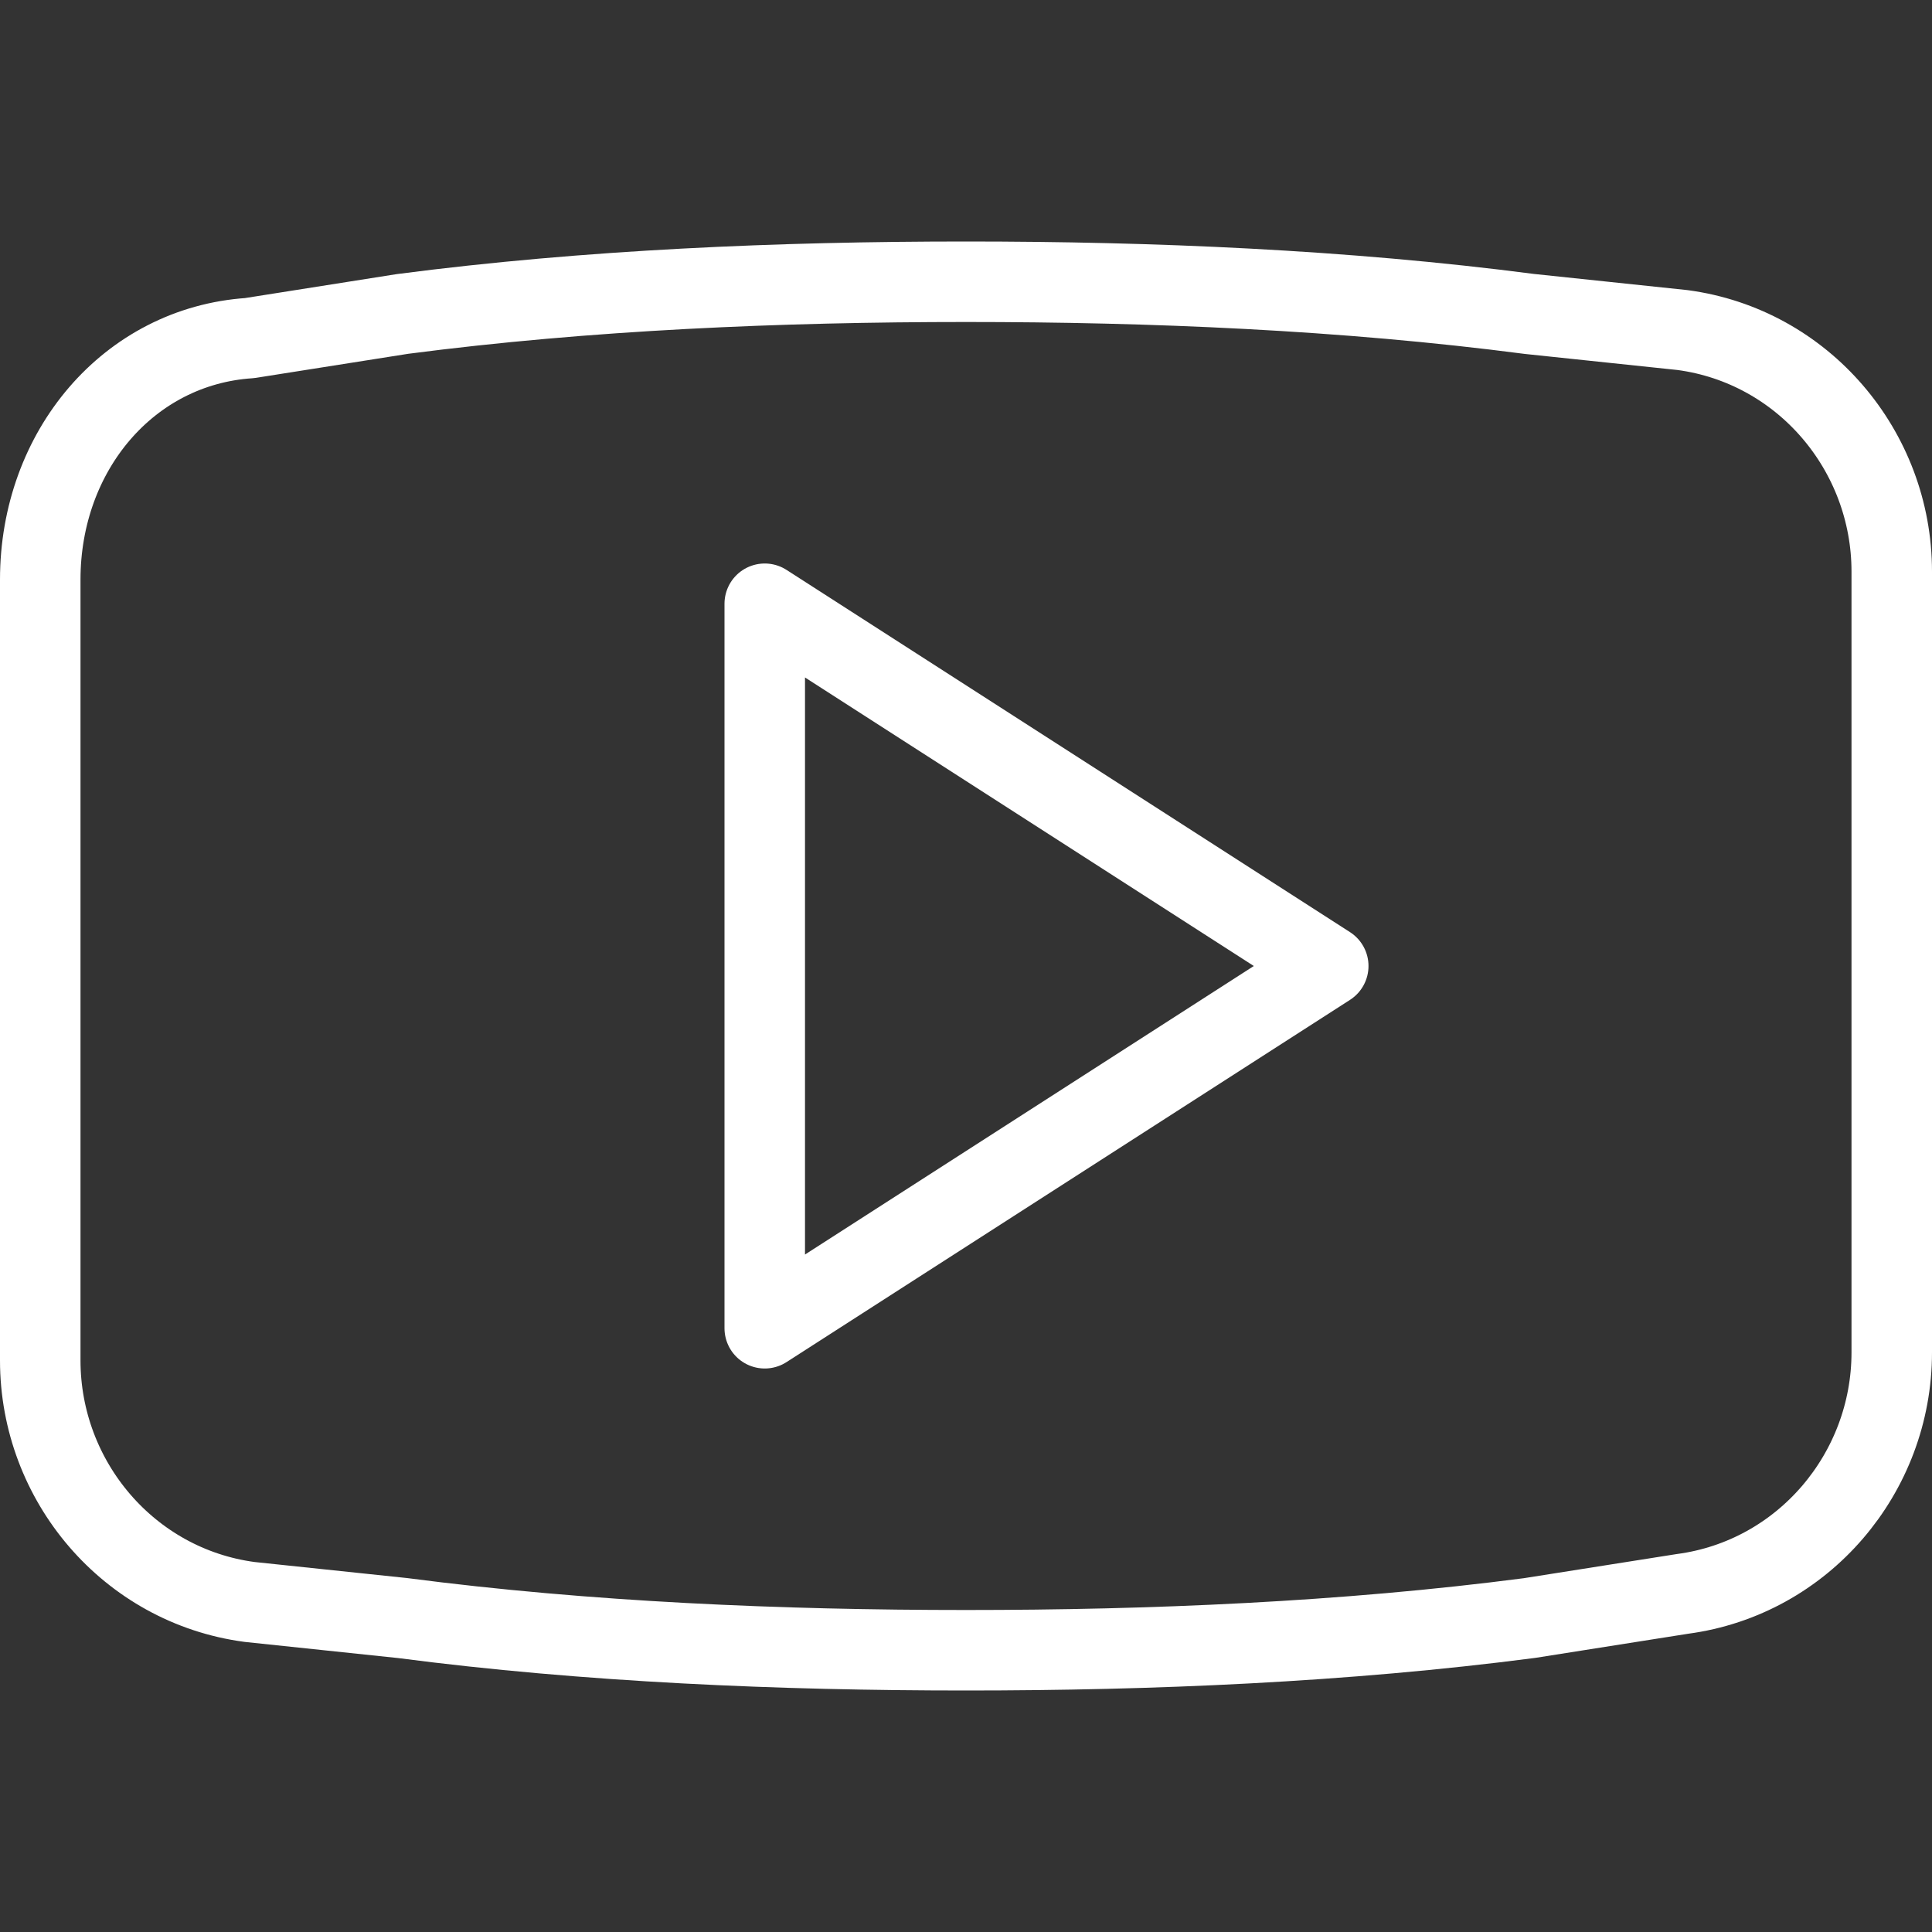 <?xml version="1.0" encoding="utf-8"?>
<!-- Generator: Adobe Illustrator 27.3.1, SVG Export Plug-In . SVG Version: 6.00 Build 0)  -->
<svg version="1.1" id="Layer_1" xmlns="http://www.w3.org/2000/svg" xmlns:xlink="http://www.w3.org/1999/xlink" x="0px" y="0px"
	 viewBox="0 0 24 24" style="enable-background:new 0 0 24 24;" xml:space="preserve">
<rect x="0" y="0" width="24" height="24" fill="#333333" stroke="none"/>
<style type="text/css">
	.st0{fill:none;stroke:#FFFFFF;stroke-linecap:round;stroke-linejoin:round;}
</style>
<g>
	<g>
		<g>
			<path class="st0" d="M9.5,7.5v9l7-4.5L9.5,7.5z"/>
		</g>
		<path class="st0" d="M3.1,4.2L5,3.9c2.3-0.3,4.7-0.4,7-0.4l0,0c2.3,0,4.7,0.1,7,0.4l1.9,0.2c1.5,0.2,2.6,1.5,2.6,3v9.7
			c0,1.5-1.1,2.8-2.6,3L19,20.1c-2.3,0.3-4.7,0.4-7,0.4l0,0c-2.3,0-4.7-0.1-7-0.4l-1.9-0.2c-1.5-0.2-2.6-1.5-2.6-3V7.2
			C0.5,5.6,1.6,4.3,3.1,4.2z"/>
	</g>
</g>
</svg>
